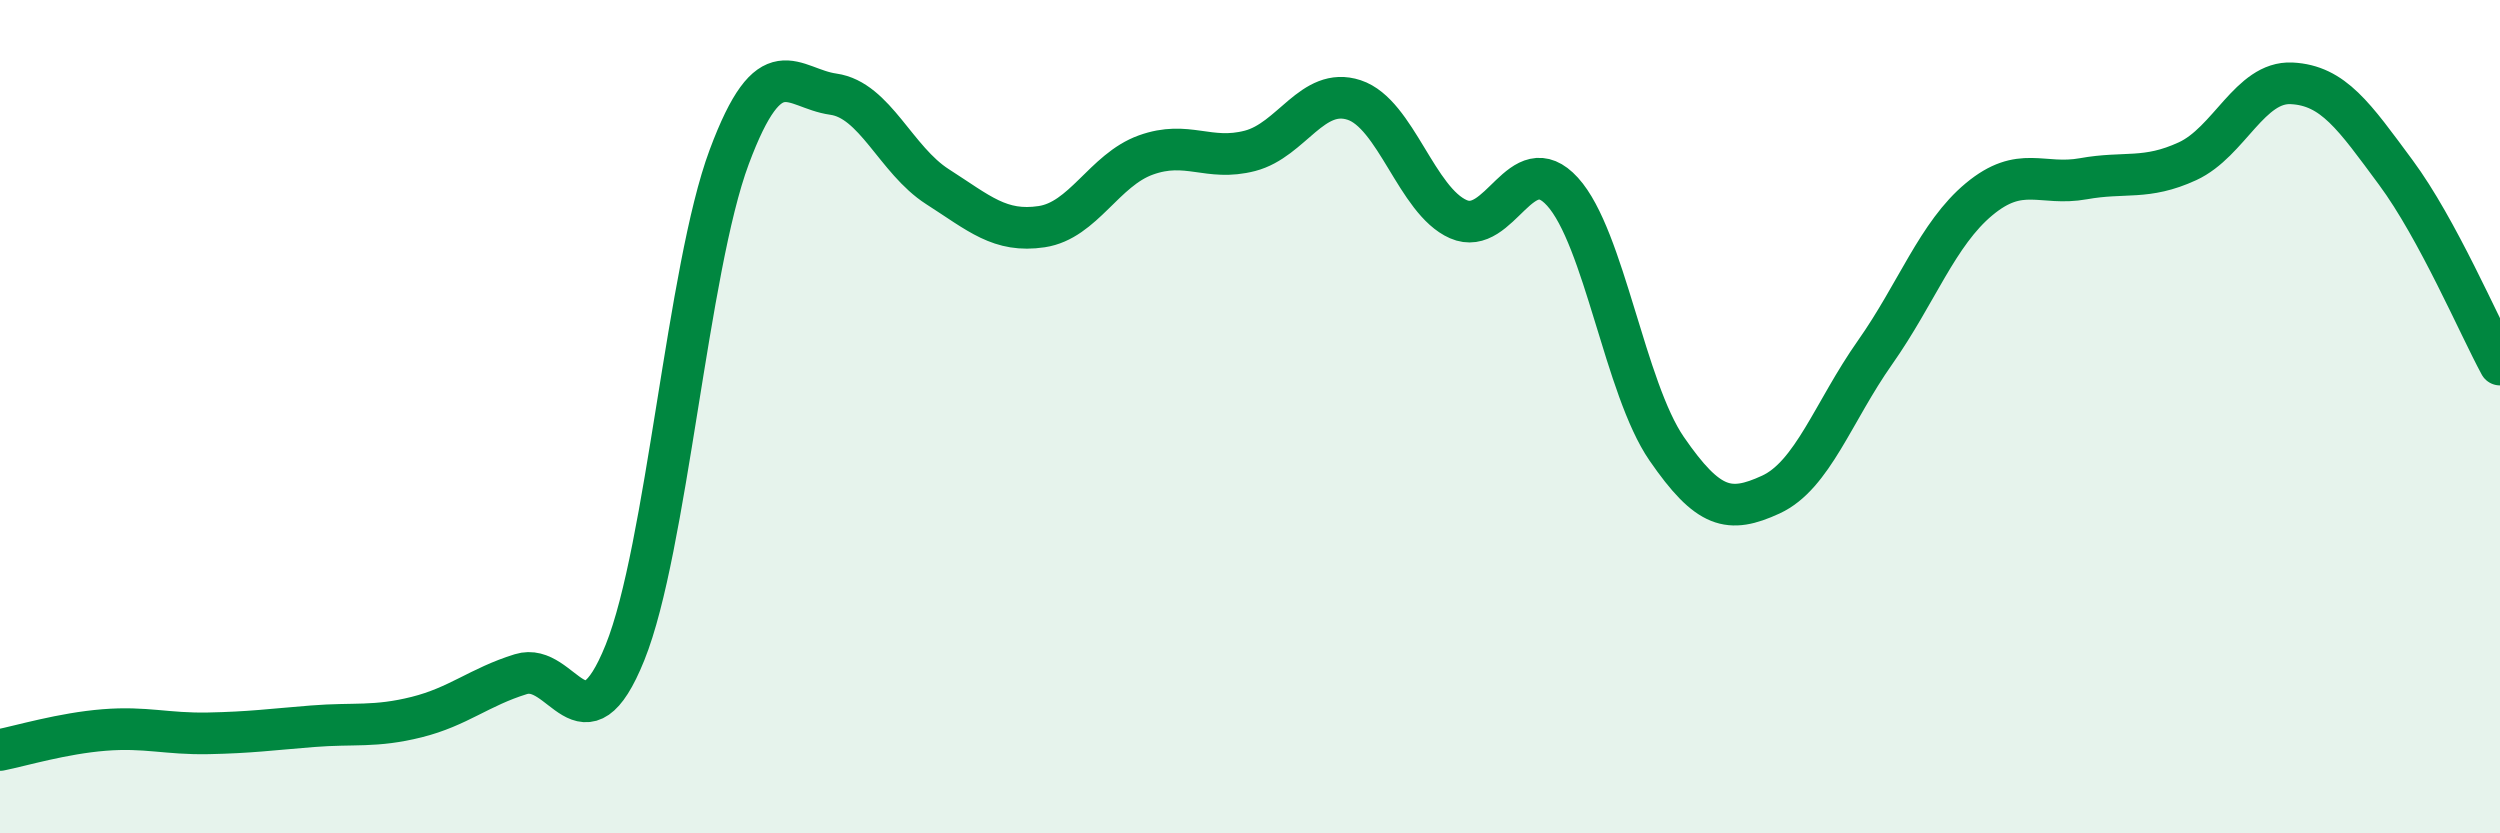 
    <svg width="60" height="20" viewBox="0 0 60 20" xmlns="http://www.w3.org/2000/svg">
      <path
        d="M 0,18 C 0.5,17.9 1.5,17.6 2.5,17.52 C 3.5,17.44 4,17.62 5,17.6 C 6,17.58 6.5,17.51 7.5,17.43 C 8.5,17.35 9,17.46 10,17.21 C 11,16.96 11.5,16.49 12.5,16.18 C 13.5,15.87 14,18.14 15,15.66 C 16,13.18 16.5,6.45 17.5,3.77 C 18.5,1.09 19,2.12 20,2.26 C 21,2.4 21.5,3.84 22.5,4.48 C 23.5,5.12 24,5.59 25,5.44 C 26,5.29 26.5,4.08 27.5,3.72 C 28.5,3.36 29,3.88 30,3.62 C 31,3.36 31.5,2.07 32.5,2.4 C 33.5,2.73 34,4.82 35,5.26 C 36,5.7 36.5,3.5 37.5,4.6 C 38.5,5.7 39,9.32 40,10.77 C 41,12.22 41.5,12.33 42.5,11.87 C 43.5,11.41 44,9.88 45,8.46 C 46,7.04 46.5,5.61 47.5,4.78 C 48.5,3.95 49,4.47 50,4.29 C 51,4.11 51.5,4.33 52.5,3.87 C 53.5,3.41 54,1.95 55,2 C 56,2.05 56.5,2.79 57.5,4.14 C 58.5,5.49 59.5,7.83 60,8.75L60 20L0 20Z"
        fill="#008740"
        opacity="0.1"
        stroke-linecap="round"
        stroke-linejoin="round"
      />
      <path
        d="M 0,18 C 0.5,17.9 1.5,17.6 2.5,17.52 C 3.5,17.44 4,17.62 5,17.6 C 6,17.58 6.5,17.51 7.5,17.43 C 8.5,17.35 9,17.46 10,17.21 C 11,16.96 11.5,16.49 12.5,16.18 C 13.5,15.87 14,18.14 15,15.66 C 16,13.18 16.5,6.45 17.5,3.77 C 18.5,1.09 19,2.12 20,2.26 C 21,2.4 21.5,3.84 22.5,4.48 C 23.5,5.12 24,5.59 25,5.44 C 26,5.29 26.5,4.08 27.5,3.72 C 28.5,3.36 29,3.88 30,3.62 C 31,3.36 31.5,2.07 32.5,2.4 C 33.5,2.73 34,4.82 35,5.26 C 36,5.7 36.5,3.5 37.5,4.6 C 38.5,5.7 39,9.32 40,10.77 C 41,12.22 41.5,12.33 42.5,11.87 C 43.5,11.41 44,9.88 45,8.46 C 46,7.04 46.5,5.61 47.5,4.78 C 48.5,3.95 49,4.47 50,4.29 C 51,4.11 51.5,4.33 52.5,3.87 C 53.5,3.41 54,1.95 55,2 C 56,2.05 56.5,2.79 57.5,4.14 C 58.5,5.49 59.5,7.83 60,8.75"
        stroke="#008740"
        stroke-width="1"
        fill="none"
        stroke-linecap="round"
        stroke-linejoin="round"
      />
    </svg>
  